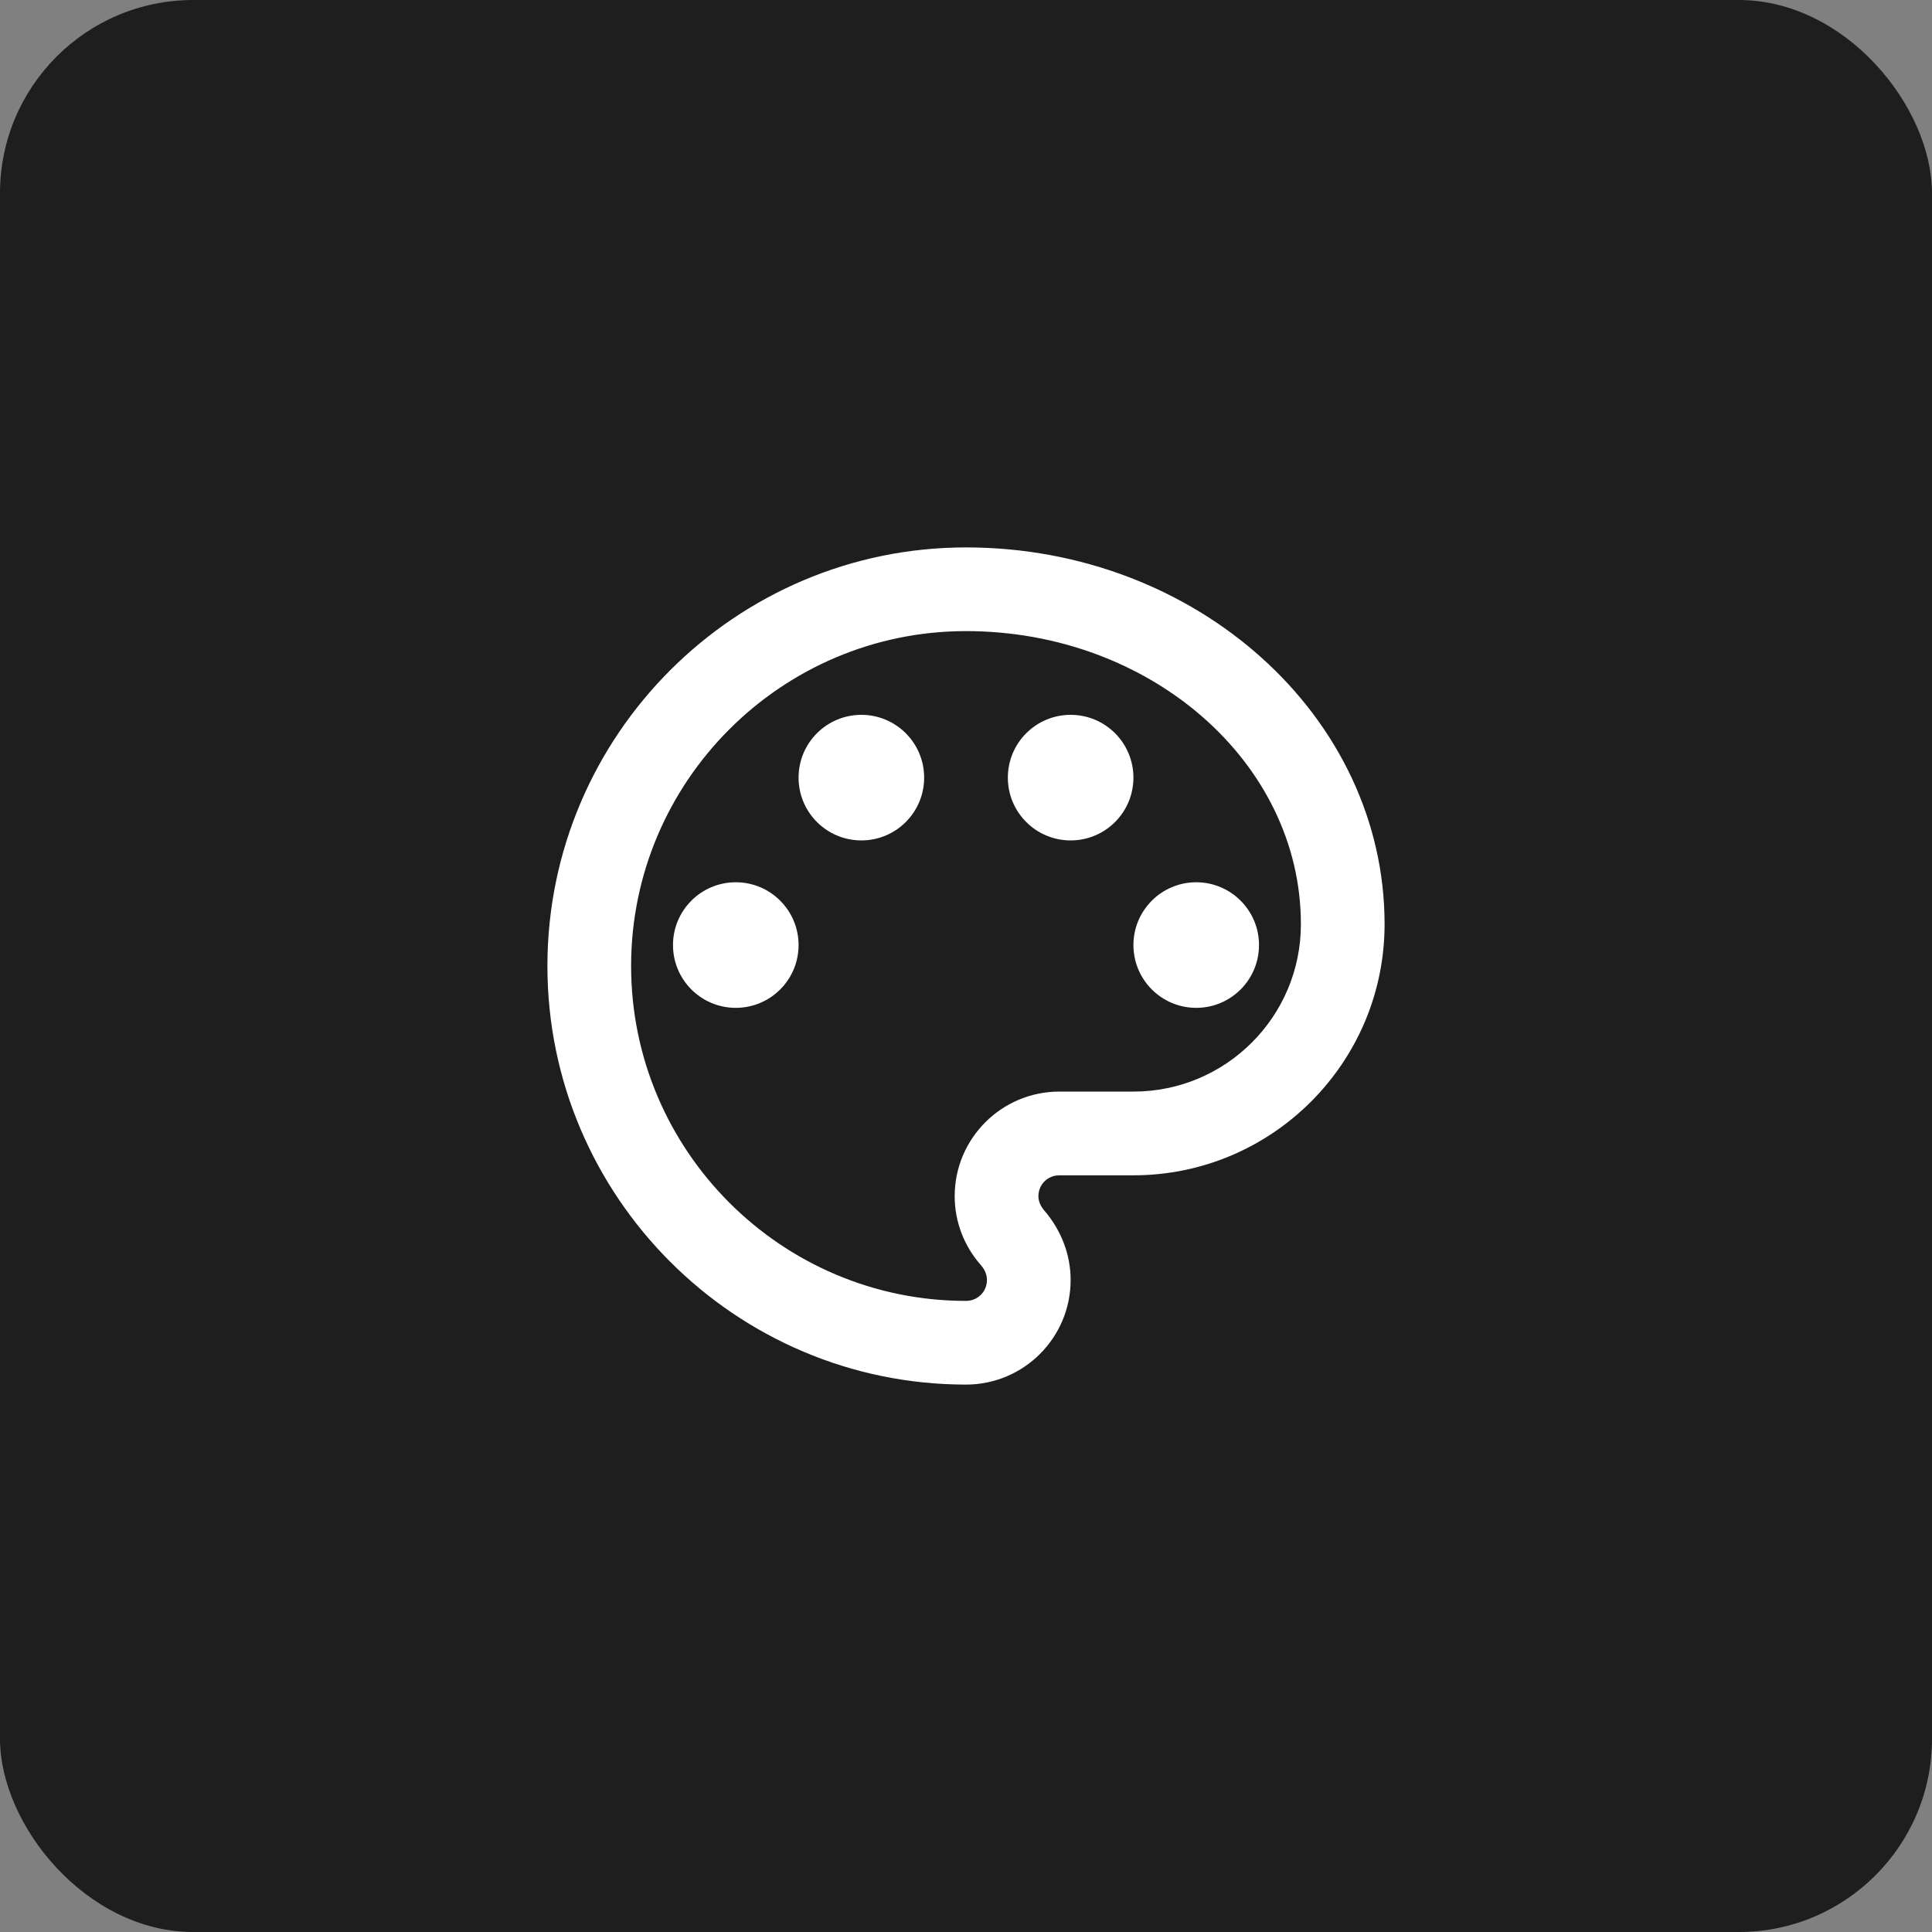 <svg xmlns="http://www.w3.org/2000/svg" width="50" height="50" viewBox="0 0 50 50" fill="none"><rect x="0" y="0" width="50" height="50" fill="#808080" stroke="none"/><rect width="50" height="50" rx="5" fill="#1E1E1E"></rect><path d="M25 35.833C19.031 35.833 14.167 30.969 14.167 25C14.167 19.031 19.031 14.167 25 14.167C30.969 14.167 35.833 18.543 35.833 23.917C35.833 27.503 32.919 30.417 29.333 30.417H27.416C27.113 30.417 26.874 30.655 26.874 30.958C26.874 31.088 26.928 31.207 27.015 31.316C27.459 31.825 27.708 32.464 27.708 33.125C27.708 34.62 26.495 35.833 25 35.833ZM25 16.333C20.223 16.333 16.333 20.223 16.333 25C16.333 29.777 20.223 33.667 25 33.667C25.303 33.667 25.542 33.428 25.542 33.125C25.542 32.952 25.455 32.822 25.39 32.746C24.946 32.248 24.707 31.608 24.707 30.958C24.707 29.463 25.921 28.25 27.416 28.25H29.333C31.727 28.25 33.667 26.311 33.667 23.917C33.667 19.735 29.777 16.333 25 16.333Z" fill="white"></path><path d="M19.042 26.083C19.939 26.083 20.667 25.356 20.667 24.458C20.667 23.561 19.939 22.833 19.042 22.833C18.144 22.833 17.417 23.561 17.417 24.458C17.417 25.356 18.144 26.083 19.042 26.083Z" fill="white"></path><path d="M22.292 21.75C23.189 21.75 23.917 21.023 23.917 20.125C23.917 19.227 23.189 18.5 22.292 18.5C21.394 18.5 20.667 19.227 20.667 20.125C20.667 21.023 21.394 21.75 22.292 21.75Z" fill="white"></path><path d="M27.708 21.75C28.606 21.75 29.333 21.023 29.333 20.125C29.333 19.227 28.606 18.5 27.708 18.5C26.811 18.5 26.083 19.227 26.083 20.125C26.083 21.023 26.811 21.75 27.708 21.75Z" fill="white"></path><path d="M30.958 26.083C31.856 26.083 32.583 25.356 32.583 24.458C32.583 23.561 31.856 22.833 30.958 22.833C30.061 22.833 29.333 23.561 29.333 24.458C29.333 25.356 30.061 26.083 30.958 26.083Z" fill="white"></path></svg>